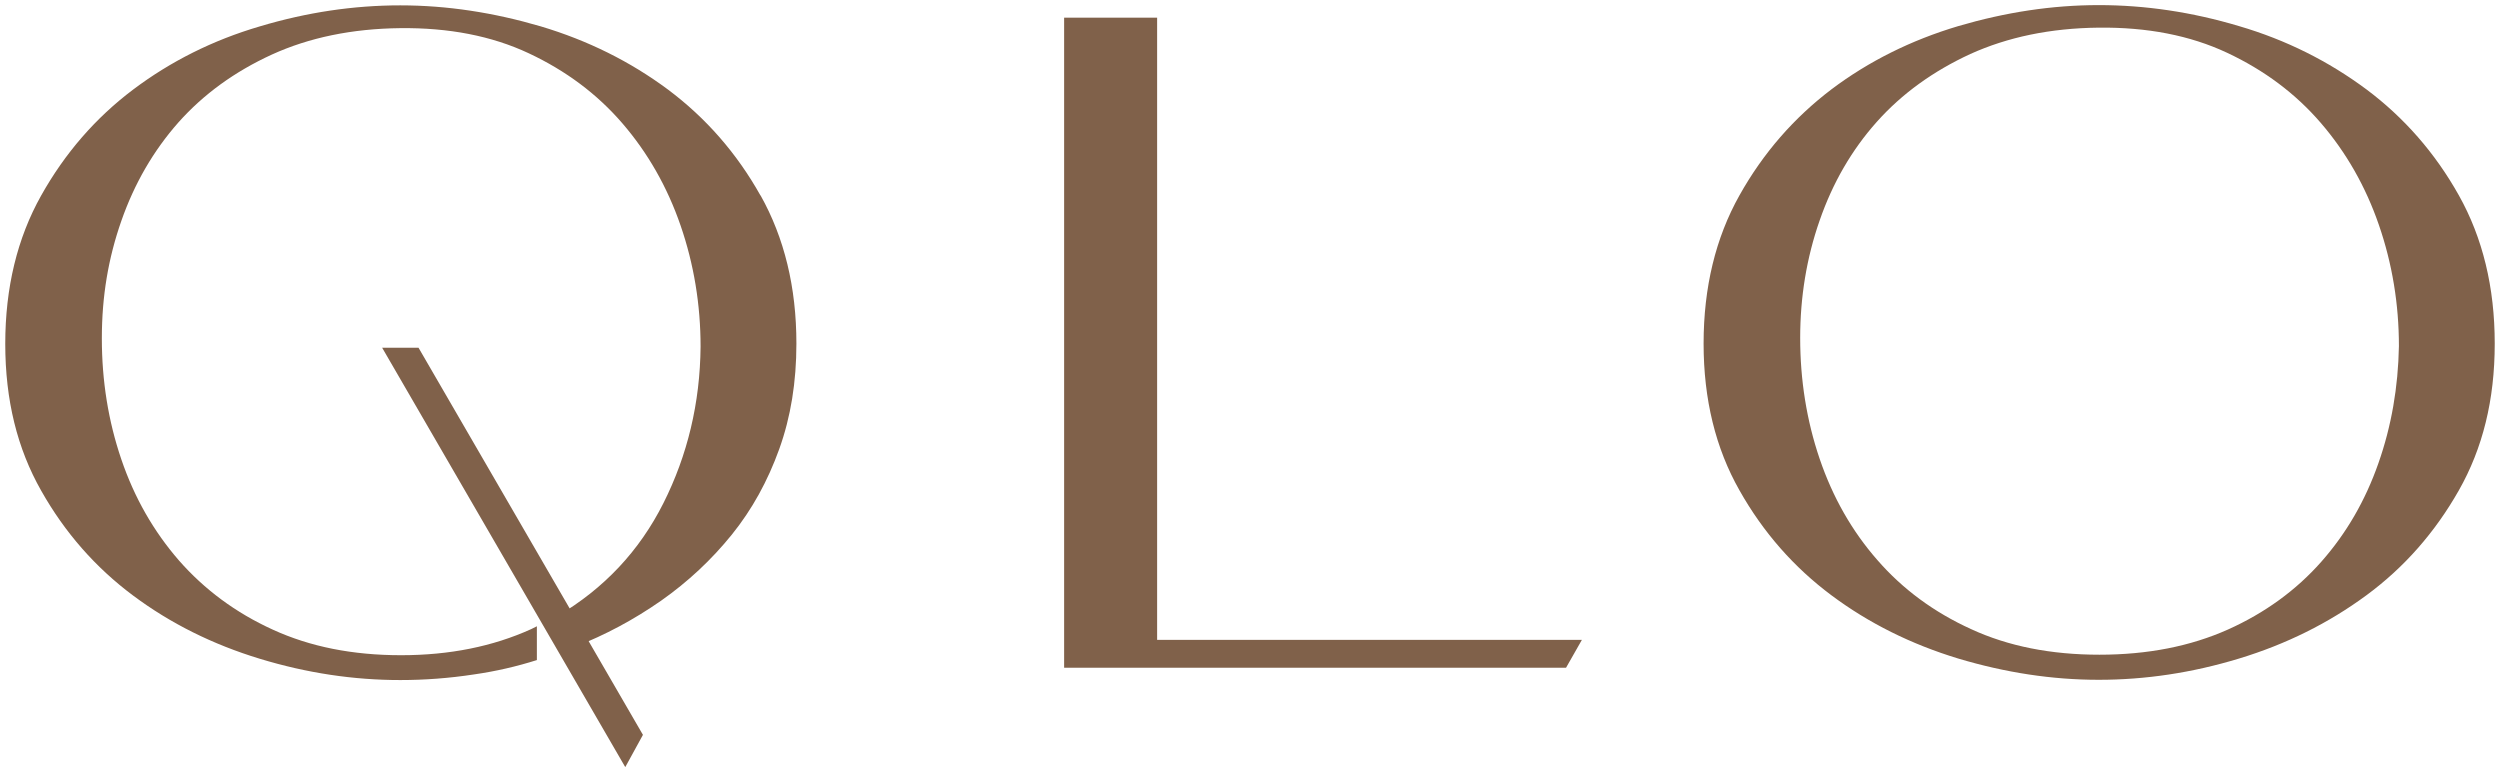<?xml version="1.0" encoding="UTF-8"?>
<svg xmlns="http://www.w3.org/2000/svg" width="453" height="139" viewBox="0 0 453 139" fill="none">
  <path d="M283.763 120.999H192.82V3.199H209.672V115.942H286.641L283.763 120.999Z" fill="#80614A"></path>
  <path d="M308.691 62.262C308.691 52.054 310.873 43.1 315.191 35.398C319.508 27.696 325.079 21.34 331.857 16.19C338.634 11.087 346.294 7.282 354.836 4.73C363.378 2.225 371.827 0.926 380.276 0.926C388.725 0.926 397.174 2.178 405.716 4.73C414.257 7.236 421.917 11.087 428.788 16.19C435.612 21.294 441.229 27.696 445.547 35.398C449.864 43.1 452.046 52.054 452.046 62.262C452.046 72.469 449.864 81.238 445.547 88.847C441.229 96.456 435.658 102.812 428.788 107.869C421.917 112.926 414.257 116.731 405.716 119.329C397.174 121.927 388.725 123.18 380.276 123.18C371.827 123.18 363.378 121.881 354.836 119.329C346.294 116.731 338.634 112.926 331.857 107.869C325.079 102.812 319.508 96.502 315.191 88.847C310.873 81.238 308.691 72.376 308.691 62.262ZM326.193 61.241C326.193 68.85 327.353 76.18 329.721 83.14C332.089 90.099 335.57 96.224 340.166 101.466C344.762 106.756 350.426 110.931 357.157 113.993C363.888 117.102 371.641 118.633 380.415 118.633C389.189 118.633 396.895 117.102 403.673 114.086C410.404 111.07 416.068 106.941 420.617 101.791C425.167 96.641 428.602 90.702 430.97 83.929C433.337 77.201 434.544 70.149 434.684 62.725C434.684 55.117 433.477 47.786 431.063 40.78C428.649 33.774 425.12 27.604 420.525 22.268C415.929 16.933 410.265 12.71 403.534 9.555C396.802 6.401 389.05 4.916 380.276 5.009C371.502 5.101 363.796 6.725 357.018 9.787C350.286 12.896 344.623 16.979 340.073 22.082C335.524 27.186 332.089 33.125 329.721 39.945C327.353 46.719 326.193 53.817 326.193 61.241Z" fill="#80614A"></path>
  <path d="M137.808 35.443C133.491 27.741 127.92 21.385 121.05 16.235C114.179 11.132 106.519 7.327 97.977 4.775C89.436 2.27 80.987 0.971 72.537 0.971C64.088 0.971 55.639 2.223 47.098 4.775C38.556 7.281 30.896 11.132 24.118 16.235C17.34 21.339 11.77 27.741 7.452 35.443C3.135 43.145 0.953 52.099 0.953 62.306C0.953 72.514 3.135 81.282 7.452 88.891C11.77 96.547 17.34 102.857 24.118 107.914C30.896 112.971 38.556 116.776 47.098 119.374C55.639 121.972 64.088 123.225 72.537 123.225C76.901 123.225 81.358 122.9 85.907 122.204C89.807 121.647 93.614 120.766 97.281 119.606V113.481L96.26 113.992C89.296 117.147 81.451 118.724 72.677 118.724C63.903 118.724 56.197 117.193 49.419 114.085C42.688 111.023 37.024 106.8 32.428 101.558C27.832 96.269 24.35 90.191 21.983 83.231C19.615 76.272 18.455 68.987 18.455 61.332C18.455 53.677 19.615 46.81 21.983 40.036C24.35 33.263 27.786 27.324 32.335 22.174C36.885 17.07 42.502 12.987 49.279 9.879C56.011 6.817 63.764 5.193 72.537 5.1C81.311 5.007 89.064 6.492 95.795 9.647C102.527 12.802 108.19 17.024 112.786 22.359C117.382 27.695 120.91 33.866 123.324 40.871C125.738 47.877 126.945 55.208 126.945 62.817C126.852 73.024 124.578 82.489 120.214 91.165C115.85 99.841 109.444 106.661 100.995 111.626L100.809 111.718H102.805V117.704L104.198 117.193C109.676 115.059 114.875 112.275 119.796 108.842C124.671 105.409 128.941 101.418 132.609 96.872C136.276 92.325 139.108 87.175 141.197 81.375C143.286 75.576 144.308 69.219 144.308 62.26C144.308 52.053 142.126 43.099 137.808 35.397V35.443Z" fill="#80614A"></path>
  <path d="M116.501 133.155L75.834 63.004H69.242L113.298 139.001L116.501 133.155Z" fill="#80614A"></path>
</svg>
